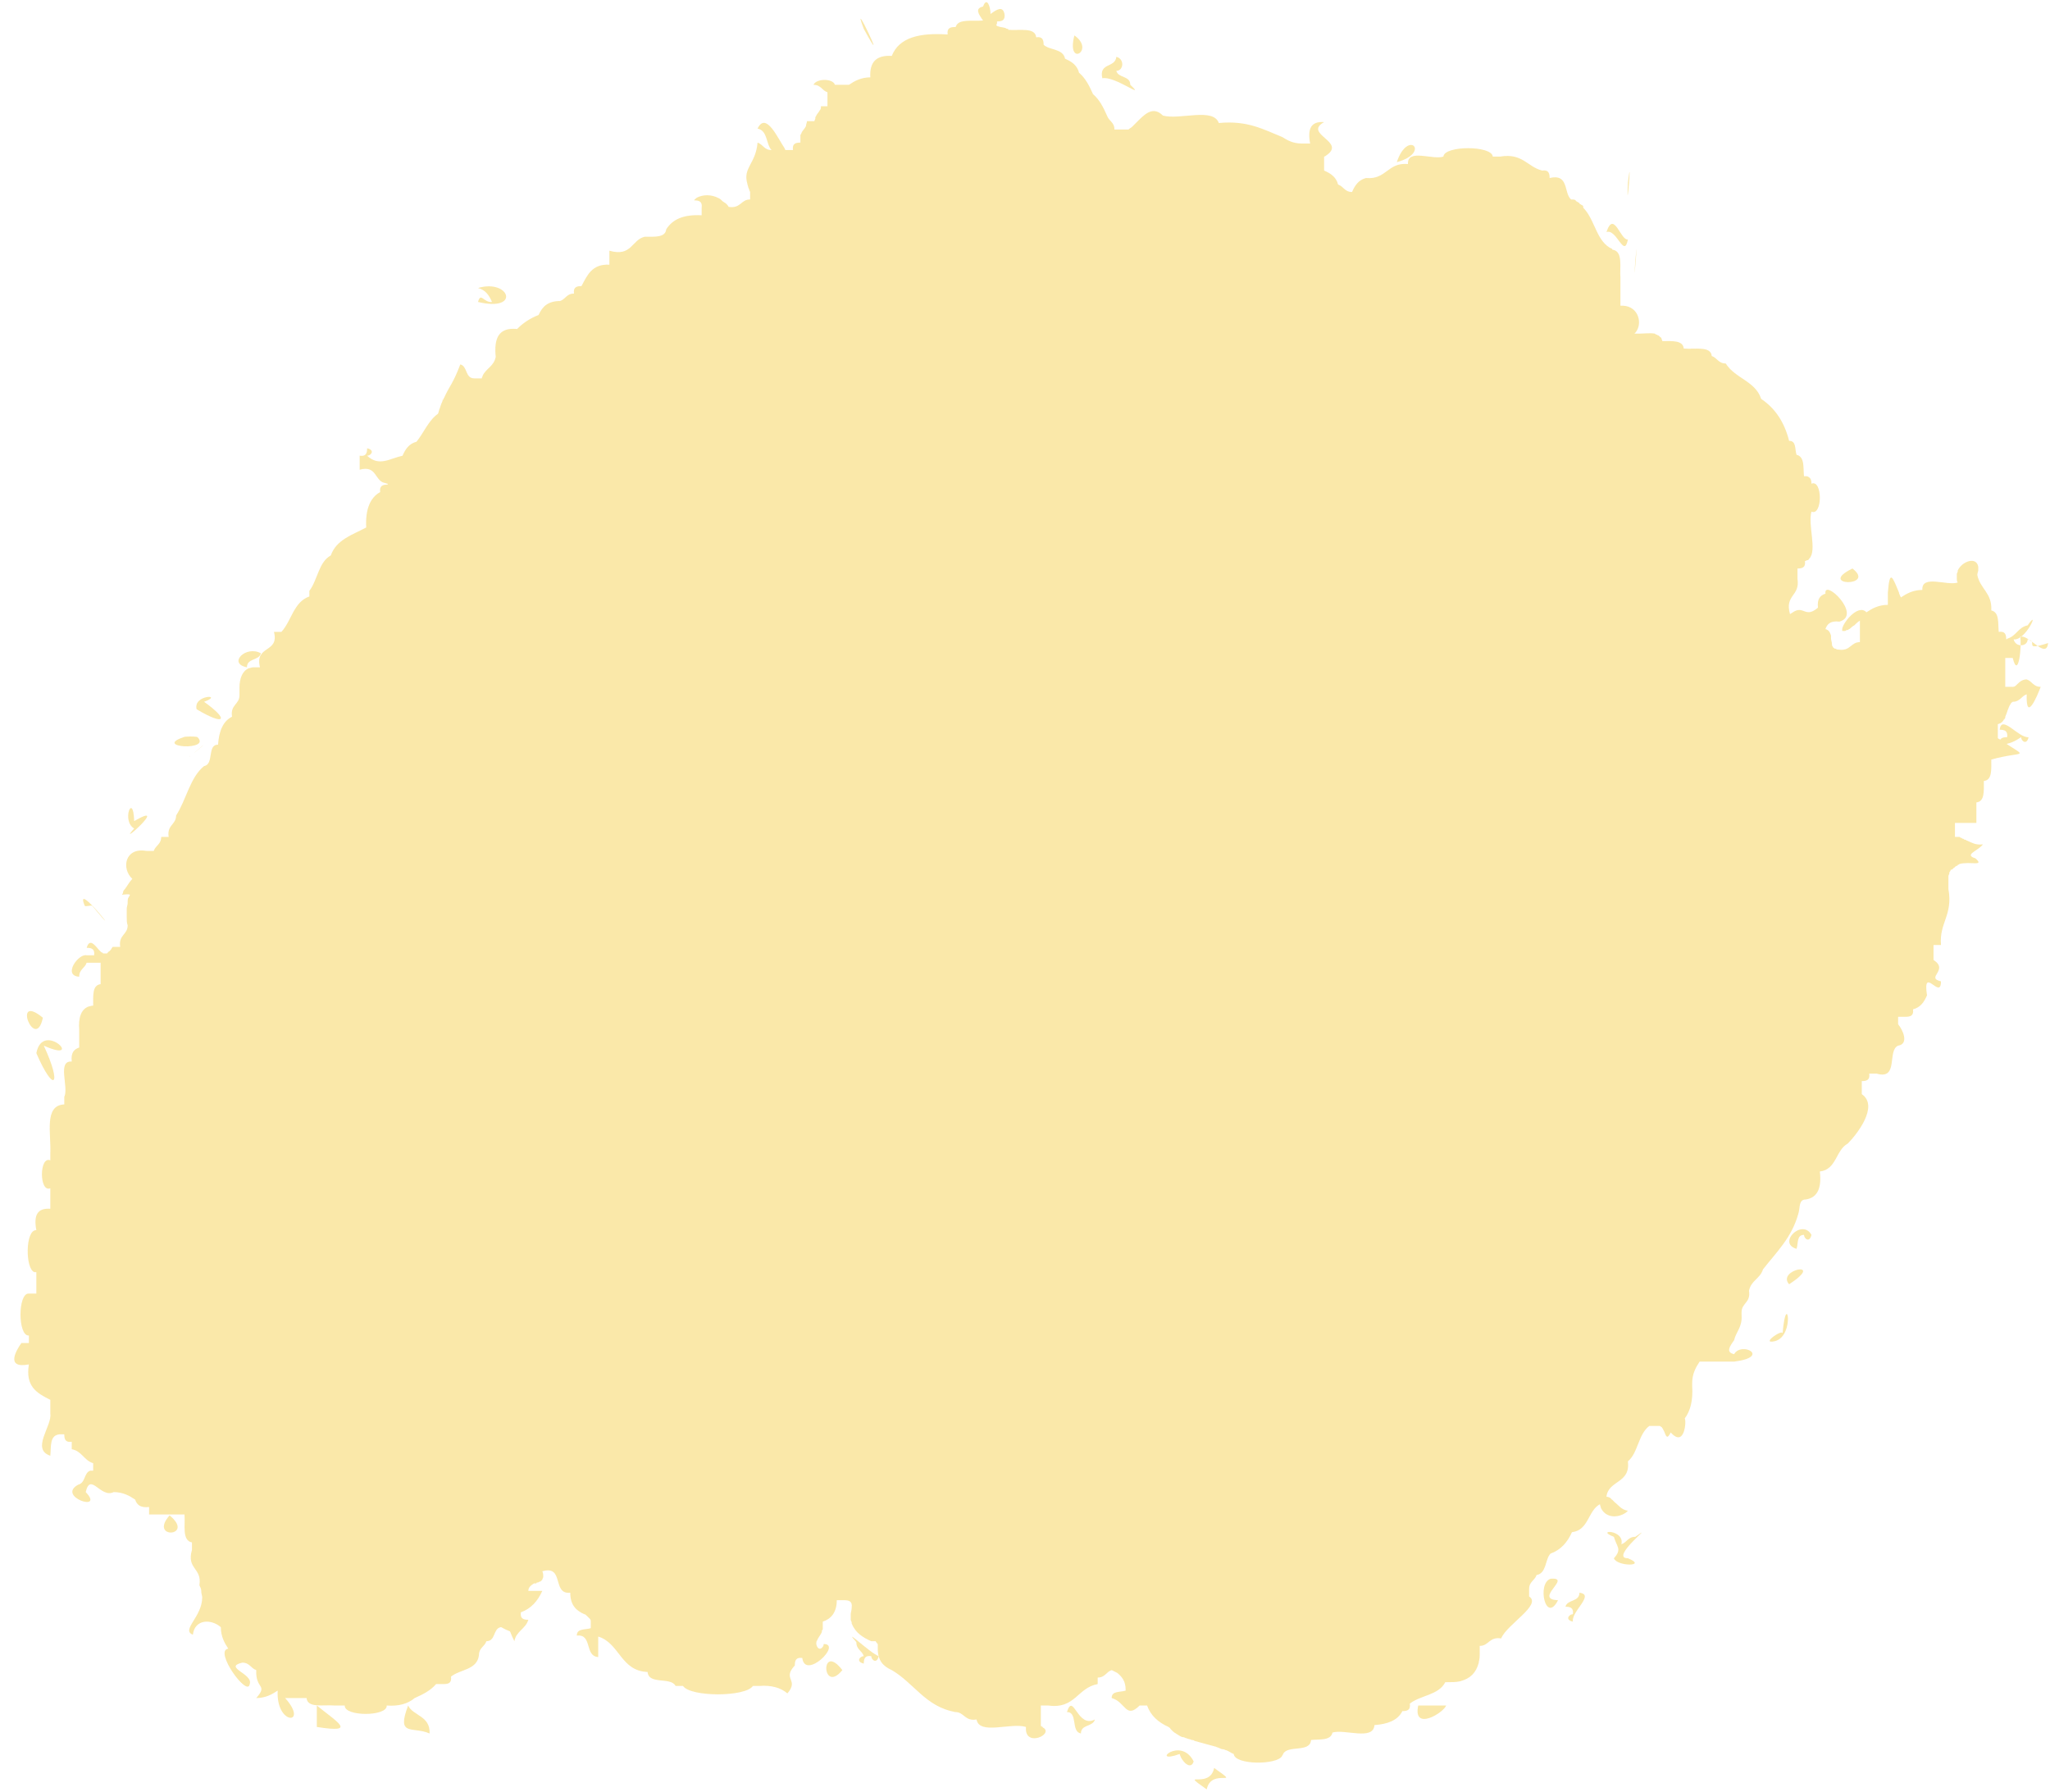 <?xml version="1.0" encoding="utf-8"?>
<!-- Generator: Adobe Illustrator 27.6.1, SVG Export Plug-In . SVG Version: 6.00 Build 0)  -->
<svg version="1.1" id="Layer_1" xmlns="http://www.w3.org/2000/svg" xmlns:xlink="http://www.w3.org/1999/xlink" x="0px" y="0px"
	 viewBox="0 0 220 192.3" style="enable-background:new 0 0 220 192.3;" xml:space="preserve">
<style type="text/css">
	.st0{opacity:0.6;}
	.st1{fill-rule:evenodd;clip-rule:evenodd;fill:#F7D870;}
</style>
<g class="st0">
	<path class="st1" d="M198.8,61C194.9,62.9,201.4,63,198.8,61L198.8,61z"/>
	<path class="st1" d="M26.5,71.6c0-1,1.3-0.7,1.5-1.5C26.4,69.2,24.4,71.2,26.5,71.6z"/>
	<path class="st1" d="M21.2,79.1c-0.1-0.1-1.4-0.1-1.5,0C16.4,80.2,22.7,80.6,21.2,79.1z"/>
	<path class="st1" d="M92.7,3.1C95.7,8.6,91.1-1.1,92.7,3.1L92.7,3.1z"/>
	<path class="st1" d="M21.9,75.3c2.2-0.8-1.2-0.8-0.8,0.8C24.1,77.9,24.7,77.3,21.9,75.3z"/>
	<path class="st1" d="M3.9,113c1.9,4.4,2.8,3.5,0.8-0.8C9.2,114.2,4.6,109.4,3.9,113z"/>
	<path class="st1" d="M4.6,109.2C1.2,106.4,3.8,113,4.6,109.2L4.6,109.2z"/>
	<path class="st1" d="M18.2,162.6C15.9,165.2,21,164.9,18.2,162.6L18.2,162.6z"/>
	<path class="st1" d="M34,183c0,0.8,0,1.5,0,2.3C38.4,186,36.2,184.8,34,183z"/>
	<path class="st1" d="M43.8,183c-1.3,3.4,0.5,2.2,2.3,3C46.2,184.1,44.3,184.1,43.8,183z"/>
	<path class="st1" d="M91.9,176.2c0,0.8,0.6,0.9,0.8,1.5c-0.4,0-0.9,0.6,0,0.8c0-0.5,0.1-0.9,0.8-0.8c0,0.4,0.6,0.9,0.8,0
		C93.4,177.4,90.3,174.4,91.9,176.2z"/>
	<path class="st1" d="M114.5,183.7c1.2,0,0.4,2.1,1.5,2.3c0-1,1.3-0.7,1.5-1.5C115.6,185.5,115.2,181.5,114.5,183.7z"/>
	<path class="st1" d="M126.6,188.2c0.2,0.8,1.2,1.8,1.5,0.8C126.7,186.2,123.3,189.4,126.6,188.2z"/>
	<path class="st1" d="M130.3,189.7c-0.5,2.4-3.9,0.1-0.8,2.3C130,189.6,133.4,191.9,130.3,189.7z"/>
	<path class="st1" d="M166.4,169.4c-1.5,0.5-0.5,4.9,0.8,2.3C164.5,171.6,168.8,169.2,166.4,169.4z"/>
	<path class="st1" d="M174,165.7c0.4-1.6-2.9-1.6-0.8-0.8c0.3,1.1,0.9,1.3,0,2.3c0.3,0.9,3.7,0.9,1.5,0c-2.1,0,3.3-4.1,0.8-2.3
		C174.7,164.9,174.6,165.5,174,165.7z"/>
	<path class="st1" d="M191.3,143.1c0.1-0.6-2.5,1.2-0.8,0.8C192.7,143.3,191.7,138.2,191.3,143.1z"/>
	<path class="st1" d="M192.8,134c0.2-0.6,0-1.5,0.8-1.5c0,0.4,0.6,0.9,0.8,0C193.4,130.7,190.7,133.4,192.8,134z"/>
	<path class="st1" d="M214.6,78.3c0.5,0,0.9,0.1,0.8,0.8c-0.5,0-0.9,0.1-0.8,0.8c1,0,1.7-0.4,2.3-0.8c0,0.4,0.6,0.9,0.8,0
		C216.6,79.2,214.8,76.6,214.6,78.3z"/>
	<path class="st1" d="M217.6,68.6c0,0.8-1.3,0.9-1.5,0c1.3,0.2,2.9-3.5,1.5-1.5c-1,0.2-1.2,1.1-2.1,1.4v0c-0.1,0-0.1,0.1-0.2,0.1
		c0-0.5-0.1-0.9-0.8-0.8c-0.1-0.9,0.1-2.1-0.8-2.3c0.1-1.9-1.2-2.3-1.5-3.8c0-0.2,0.1-0.4,0.1-0.5c0,0,0,0,0,0c0-0.1,0-0.3,0-0.4
		c0,0,0,0,0,0c0,0,0,0,0,0c-0.2-1.1-1.7-0.6-2.2,0.4c0,0,0,0,0,0.1c0,0.1-0.1,0.2-0.1,0.3c0,0,0,0.1,0,0.1c0,0.1,0,0.2,0,0.3
		c0,0,0,0.1,0,0.1c0,0.1,0,0.3,0.1,0.4c-1.1,0.4-3.9-0.9-3.8,0.8c-1,0-1.7,0.4-2.3,0.8c-0.1-0.2-0.2-0.4-0.2-0.5
		c-0.7-1.7-1-2.6-1.2,0c0,0,0,0,0,0c0,0.1,0,0.1,0,0.2c0,0.1,0,0.3,0,0.4c0,0.2,0,0.4,0,0.7c-1,0-1.7,0.4-2.3,0.8
		c-0.9-1-2.7,1.3-2.6,1.9c0,0,0,0,0,0c0,0,0,0.1,0,0.1c0,0,0,0,0,0c0,0,0.1,0,0.1,0c0,0,0,0,0,0c0,0,0.1,0,0.2,0c0,0,0,0,0,0
		c0.1,0,0.1-0.1,0.2-0.1c0,0,0,0,0.1,0c0.1-0.1,0.2-0.1,0.3-0.2c0,0,0,0,0,0c0.1-0.1,0.2-0.2,0.4-0.3c0,0,0.1-0.1,0.1-0.1
		c0.1-0.1,0.3-0.3,0.5-0.4v2.3c-1,0-1,1-2.3,0.8c-0.1,0-0.2,0-0.3-0.1c0,0,0,0-0.1,0c-0.1-0.1-0.2-0.1-0.2-0.2c0,0,0,0,0,0
		c-0.1-0.1-0.1-0.2-0.1-0.3c0,0,0,0,0,0c0-0.2-0.1-0.4-0.1-0.6c0,0,0,0,0-0.1c0-0.1,0-0.1,0-0.2c0,0,0,0,0,0c0,0,0,0,0,0
		c-0.1-0.3-0.2-0.6-0.6-0.7c0.2-0.6,0.6-0.9,1.5-0.8c2.5-0.7-1.7-4.7-1.5-3c-0.6,0.2-0.9,0.6-0.8,1.5c-1.4,1.2-1.5-0.3-2.7,0.5
		c0,0,0,0,0,0c-0.1,0.1-0.2,0.1-0.3,0.2c-0.6-2.1,1.1-1.9,0.8-3.8V61c0.5,0,0.9-0.1,0.8-0.8c0.1,0,0.2-0.1,0.3-0.1c0,0,0,0,0,0
		c0.1,0,0.1-0.1,0.2-0.2c0,0,0,0,0,0c0,0,0,0,0,0c0.8-0.9-0.2-3.6,0.2-5c1.2,0.5,1.2-3.5,0-3c0-0.4-0.1-0.7-0.5-0.8c0,0,0,0,0,0
		c-0.1,0-0.2,0-0.3,0c-0.1-0.9,0.1-2.1-0.8-2.3c-0.2-0.6,0-1.5-0.8-1.5c-0.5-2-1.5-3.5-3-4.5c-0.6-1.9-2.8-2.2-3.8-3.8
		c-0.8,0-0.9-0.6-1.5-0.8c-0.1-1.1-1.8-0.7-3-0.8c-0.1-0.9-1.2-0.8-2.3-0.8c0-0.1-0.1-0.2-0.1-0.3c0,0,0-0.1-0.1-0.1
		c0,0-0.1-0.1-0.1-0.1c0,0-0.1-0.1-0.1-0.1c0,0-0.1,0-0.2-0.1c-0.1,0-0.1,0-0.2-0.1c0,0,0,0,0,0c0,0,0,0,0,0c-0.5-0.1-1.2,0-1.8,0
		c0,0,0,0,0,0c-0.2,0-0.3,0-0.4,0c0,0,0.1-0.1,0.1-0.1c0,0,0,0,0,0c0.8-0.9,0.4-2.8-1.3-2.9c0,0,0,0,0,0c-0.1,0-0.2,0-0.3,0v-3
		c-0.1-1.1,0.3-2.8-0.8-3c0,0-0.1,0-0.1-0.1c0,0,0,0,0,0c-1.6-0.7-1.8-2.9-2.9-4.2c0,0,0,0,0,0c-0.1-0.1-0.2-0.2-0.2-0.3
		c0,0,0,0,0-0.1c-0.1-0.1-0.2-0.1-0.3-0.2c0,0-0.1,0-0.1-0.1c-0.1-0.1-0.2-0.1-0.3-0.2c0,0-0.1,0-0.1-0.1c-0.1-0.1-0.3-0.1-0.5-0.1
		c-0.8-0.7-0.2-2.8-2.3-2.3c0-0.5-0.1-0.9-0.8-0.8c-1.6-0.4-2.1-1.9-4.5-1.5h-0.8c-0.1-1.2-5.2-1.2-5.3,0c-1.1,0.4-3.9-0.9-3.8,0.8
		c-2.2-0.2-2.3,1.7-4.5,1.5c-0.8,0.2-1.2,0.8-1.5,1.5c-0.8,0-0.9-0.6-1.5-0.8c-0.2-0.8-0.8-1.2-1.5-1.5v-1.5c0.1,0,0.2-0.1,0.2-0.1
		c0,0,0,0,0,0c2.3-1.5-2.5-2.3-0.2-3.6c-1.4-0.1-1.8,0.7-1.5,2.3c-0.3,0-0.5,0-0.8,0c0,0-0.1,0-0.1,0c0,0,0,0,0,0
		c-1,0-1.6-0.4-2.1-0.7c-2-0.8-3.7-1.8-6.8-1.5c-0.6-1.7-4.2-0.3-6-0.8c-1.1-1.1-2-0.1-2.9,0.8c-0.1,0.1-0.3,0.3-0.4,0.4
		c0,0,0,0,0,0c-0.1,0.1-0.3,0.2-0.4,0.3h-1.5c0-0.8-0.6-0.9-0.8-1.5c-0.4-0.9-0.8-1.7-1.5-2.3c-0.4-0.9-0.8-1.7-1.5-2.3
		c-0.2-0.8-0.8-1.2-1.5-1.5c-0.2-1.1-1.7-0.9-2.3-1.5c0-0.5-0.1-0.9-0.8-0.8c-0.1-1.1-1.8-0.7-3-0.8V3.1c-0.1,0-0.2,0-0.3-0.1
		c-0.4-0.1-0.8-0.1-1-0.3C107,2.6,107,2.5,107,2.3c0.5,0,0.9-0.1,0.8-0.8c-0.2-0.9-0.8-0.5-1.5,0c0-0.8-0.4-1.9-0.8-0.8
		c-0.9,0.2-0.5,0.8,0,1.5c-1.1,0.1-2.6-0.2-2.9,0.6c0,0,0,0,0,0c0,0,0,0.1-0.1,0.1c-0.5,0-0.9,0.1-0.8,0.8c-3-0.2-5.2,0.3-6,2.3
		c-1.6-0.1-2.4,0.6-2.3,2.3c-1,0-1.7,0.4-2.3,0.8h-0.8c-0.2,0-0.5,0-0.7,0c-0.2-0.7-2-0.7-2.3,0c0.8,0,0.9,0.6,1.5,0.8
		c0,0.3,0,0.7,0,1v0.5h-0.4c-0.1,0-0.2,0-0.3,0c0,0.2,0,0.3-0.1,0.4c0,0,0,0,0,0c-0.1,0.2-0.3,0.4-0.4,0.6c0,0.1-0.1,0.1-0.1,0.2
		c0,0,0,0,0,0.1c0,0.1-0.1,0.2-0.1,0.3H87c-0.1,0-0.2,0-0.4,0c0,0.2-0.1,0.3-0.1,0.5l0,0c-0.1,0.3-0.4,0.5-0.5,0.8c0,0,0,0,0,0
		c0,0.1-0.1,0.1-0.1,0.2c0,0,0,0,0,0.1c0,0.1,0,0.1,0,0.2c0,0,0,0.1,0,0.1c0,0.1,0,0.2,0,0.4c-0.5,0-0.9,0.1-0.8,0.8h-0.8
		c0,0-0.1-0.1-0.1-0.2c0,0,0,0,0,0c-0.7-1-2-4-2.9-2.1c1.1,0.2,0.9,1.7,1.5,2.3c-0.8,0-0.9-0.6-1.5-0.8c-0.2,2.3-1.6,2.7-1.1,4.4h0
		c0,0,0,0,0,0c0,0.1,0.1,0.3,0.1,0.4c0,0,0,0,0,0c0.1,0.2,0.1,0.3,0.2,0.5v0.8c-1,0-1,1-2.3,0.8c-0.1-0.2-0.3-0.4-0.5-0.5
		c0,0,0,0,0,0c-0.2-0.1-0.3-0.3-0.5-0.4c0,0,0,0,0,0h0c-0.9-0.5-1.8-0.4-2.4-0.1h0c0,0,0,0,0,0c-0.1,0.1-0.3,0.2-0.3,0.3
		c0.5,0,0.9,0.1,0.8,0.8v0.8c-1.9-0.1-3.1,0.4-3.8,1.5c-0.1,0.9-1.2,0.8-2.3,0.8c-1.4,0.3-1.4,2.2-3.8,1.5v1.5
		c-1.9-0.1-2.4,1.2-3,2.3c-0.5,0-0.9,0.1-0.8,0.8c-0.8,0-0.9,0.6-1.5,0.8c-1.3,0-1.9,0.6-2.3,1.5c-0.8,0.3-1.6,0.8-2.2,1.4
		c0,0,0,0,0,0c0,0,0,0,0,0c0,0-0.1,0.1-0.1,0.1c-2-0.2-2.5,1-2.3,3c-0.2,1-1,1.2-1.4,2c0,0,0,0,0,0c0,0.1-0.1,0.2-0.1,0.3h-0.3
		c-0.2,0-0.3,0-0.5,0c-1,0-0.7-1.3-1.5-1.5c-0.8,2.1-1.1,2.2-1.7,3.5c0,0,0,0,0,0c0,0.1-0.1,0.1-0.1,0.2c0,0,0,0.1-0.1,0.1
		c0,0,0,0.1,0,0.1c-0.1,0.2-0.2,0.5-0.3,0.8c-0.1,0.2-0.1,0.4-0.2,0.6c-1,0.7-1.5,2-2.3,3c-0.8,0.2-1.2,0.8-1.5,1.5
		c-1.4,0.3-2.5,1.2-3.8,0c0.4,0,0.9-0.6,0-0.8c0,0.5-0.1,0.9-0.8,0.8c0,0.5,0,1,0,1.5c1.8-0.5,1.6,1.1,2.6,1.4v0c0,0,0,0,0,0
		c0.1,0,0.3,0.1,0.4,0.1V52c-0.5,0-0.9,0.1-0.8,0.8c-1.1,0.6-1.6,1.9-1.5,3.8c-1.5,0.8-3.2,1.3-3.8,3c-1.3,0.7-1.4,2.6-2.3,3.8V64
		c-1.7,0.6-1.9,2.6-3,3.8h-0.8c0.6,2.3-2.1,1.4-1.5,3.8c-0.3,0-0.5,0-0.7,0c0,0,0,0,0,0c-0.2,0-0.4,0.1-0.5,0.1c0,0,0,0,0,0
		c0,0,0,0,0,0c-0.7,0.3-1,1.1-1,2.1c0,0,0,0,0,0c0,0,0,0,0,0c0,0.2,0,0.5,0,0.8c0,1-1,1-0.8,2.3c-1,0.5-1.4,1.6-1.5,3
		c-1.2,0-0.4,2.1-1.5,2.3c-1.5,1.2-1.9,3.6-3,5.3c0,1-1,1-0.8,2.3h-0.8c0,0.8-0.6,0.9-0.8,1.5h-0.8c-2.3-0.4-2.7,1.9-1.5,3
		c-0.3,0.3-0.5,0.7-0.8,1.1c-0.1,0.1-0.2,0.2-0.2,0.4c0,0.1-0.1,0.1-0.1,0.2C14,95.9,14,96,13.9,96.1c0,0.1-0.1,0.1-0.1,0.2
		c-0.1,0.1-0.1,0.3-0.1,0.5c0,0,0,0.1,0,0.1c0,0.2-0.1,0.4-0.1,0.6c0,0.1,0,0.2,0,0.2c0,0.2,0,0.4,0,0.5c0,0.1,0,0.2,0,0.2
		c0,0.3,0,0.6,0.1,0.9c0,1-1,1-0.8,2.3h-0.8c-0.1,0.1-0.2,0.3-0.2,0.3c0,0-0.1,0.1-0.1,0.1c0,0-0.1,0.1-0.1,0.1c0,0-0.1,0-0.1,0.1
		c0,0-0.1,0-0.1,0.1c0,0-0.1,0-0.1,0c0,0-0.1,0-0.1,0c0,0-0.1,0-0.1,0c0,0-0.1,0-0.1,0c0,0-0.1,0-0.1-0.1c0,0,0,0-0.1,0
		c0,0-0.1-0.1-0.1-0.1c0,0,0,0,0,0c-0.1-0.1-0.1-0.1-0.2-0.2c0,0,0,0,0,0c-0.5-0.6-1-1.2-1.3-0.2c0.5,0,0.9,0.1,0.8,0.8
		c-0.3,0-0.5,0-0.8,0c-0.9-0.2-2.6,2.2-0.8,2.3c0-0.8,0.6-0.9,0.8-1.5c0.4,0,0.8,0,1.3,0h0.2v2.3c-0.9,0.1-0.8,1.2-0.8,2.3
		c-0.2,0-0.4,0.1-0.5,0.1c0,0,0,0,0,0c0,0,0,0,0,0c-0.8,0.3-1.1,1.2-1,2.5c0,0,0,0,0,0c0,0.1,0,0.2,0,0.4v1.5
		c-0.6,0.2-0.9,0.6-0.8,1.5c-1.6-0.1-0.3,2.7-0.8,3.8v0.8c-2.2,0.1-1.4,3.1-1.5,5.3v0.1c0,0.2,0,0.4,0,0.6c-1.2-0.5-1.2,3.5,0,3
		c0,0.7,0,1.4,0,2.1v0.1c-1.4-0.1-1.8,0.7-1.5,2.3c-1.2-0.1-1.2,4.2-0.2,4.5c0.1,0,0.1,0,0.2,0v2.3H3.1c0,0,0,0,0,0
		c-1.2-0.1-1.2,4.6,0,4.5v0.3c0,0.2,0,0.3,0,0.5c-0.3,0-0.5,0-0.8,0c-0.5,0.7-1.8,2.8,0.8,2.3c-0.4,2.4,0.9,3.1,2.3,3.8v0.6
		c0,0.3,0,0.6,0,0.9c0.2,1.3-2.1,3.8,0,4.5c0.1-1-0.1-2.2,1-2.3c0.2,0,0.3,0,0.5,0c0,0.5,0.1,0.9,0.8,0.8v0.8
		c1.1,0.2,1.3,1.2,2.3,1.5v0.8c-0.1,0-0.2,0-0.3,0c-0.7,0.2-0.5,1.3-1.3,1.5c-2.4,1.3,2.9,3,0.8,0.8c0.5-2.2,1.6,0.7,3,0l0,0
		c0,0,0,0,0,0c1,0,1.7,0.4,2.3,0.8c0.2,0.6,0.6,0.9,1.5,0.8v0.8h3.8c0.1,1.1-0.3,2.8,0.8,3v0.8c-0.6,2.1,1.1,1.9,0.8,3.8
		c0.1,0.2,0.2,0.4,0.2,0.6c0,0,0,0.1,0,0.1c0,0.2,0.1,0.4,0.1,0.6c0,0,0,0,0,0c0,2.1-2.3,3.5-1,4c0.2-1.7,2-1.7,3-0.8
		c0,1,0.4,1.7,0.8,2.3c-1.6,0.2,2.1,5.3,2.3,3.8c0.4-1.1-2.9-1.8-0.8-2.3c0.8,0,0.9,0.6,1.5,0.8c-0.1,2.1,1.3,1.5,0,3
		c1,0,1.7-0.4,2.3-0.8c-0.2,3.8,3.4,3.7,0.8,0.8c0,0,0.1,0,0.1,0h2.2c0.1,1.1,1.8,0.7,3,0.8H37c-0.1,1.2,4.6,1.2,4.5,0
		c1.3,0.1,2.3-0.2,3-0.8c0.9-0.4,1.7-0.8,2.3-1.5h0.8c0.5,0,0.9-0.1,0.8-0.8c1-0.8,2.8-0.7,3-2.3c0-0.8,0.6-0.9,0.8-1.5
		c1,0,0.7-1.3,1.5-1.5c0,0,0.1,0,0.1,0c0,0,0,0,0,0c1.4,0.8,0.6-0.1,1.4,1.5c0.2-1.1,1.2-1.3,1.5-2.3c-0.5,0-0.9-0.1-0.8-0.8
		c1.1-0.4,1.8-1.2,2.3-2.3c-0.5,0-1,0-1.5,0c0-0.4,0.3-0.6,0.6-0.8c0,0,0,0,0.1,0c0,0,0.1,0,0.1,0c0,0,0.1,0,0.1-0.1c0,0,0,0,0.1,0
		c0.1,0,0.2-0.1,0.2-0.1c0,0,0,0,0.1,0c0.1-0.1,0.1-0.1,0.2-0.2c0,0,0,0,0,0c0-0.1,0.1-0.2,0.1-0.3c0,0,0-0.1,0-0.1
		c0-0.1,0-0.3-0.1-0.5c2.4-0.7,1,2.5,3,2.3c0,1.3,0.6,1.9,1.5,2.3c0.1,0,0.2,0.1,0.3,0.2c0.1,0.1,0.1,0.1,0.2,0.2c0,0,0,0,0.1,0.1
		c0.1,0.1,0.1,0.2,0.1,0.3c0,0,0,0,0,0c0,0.1,0,0.3,0,0.4c0,0,0,0,0,0c0,0.1,0,0.2,0,0.3c-0.6,0.2-1.5,0-1.5,0.8
		c1.7-0.2,0.8,2.2,2.3,2.3c0-0.6,0-1.2,0-1.7v-0.5c2.3,0.7,2.4,3.7,5.3,3.8c0.1,1.4,2.5,0.5,3,1.5h0.8c0.8,1.2,6.7,1.2,7.5,0h0.1
		c0.2,0,0.4,0,0.6,0c1.3-0.1,2.3,0.2,3,0.8c1.3-1.5-0.6-1.5,0.8-3c0-0.5,0.1-0.9,0.8-0.8c0.3,2.4,4.3-1.5,2.3-1.5
		c0,0.4-0.6,0.9-0.8,0c0-0.1,0-0.3,0.1-0.4h0c0.1-0.3,0.4-0.6,0.5-0.9c0,0,0,0,0-0.1c0-0.1,0.1-0.1,0.1-0.2c0,0,0-0.1,0-0.1
		c0-0.1,0-0.1,0-0.2c0,0,0-0.1,0-0.1c0-0.1,0-0.2,0-0.4c0.9-0.3,1.5-1,1.5-2.3h0.8c0.5,0,0.9,0.1,0.8,0.8c0,0.3-0.1,0.5-0.1,0.7
		c0,0.1,0,0.2,0,0.3c0,0.1,0,0.2,0,0.3c0,0.1,0.1,0.2,0.1,0.3c0,0,0,0.1,0,0.1c0.4,1,1.2,1.5,2.1,1.9c0.1,0,0.1,0,0.2,0
		c0.1,0,0.1,0,0.2,0c0.1,0,0.1,0,0.1,0.1c0,0,0.1,0,0.1,0.1c0,0,0.1,0.1,0.1,0.1c0,0,0,0,0,0.1c0,0.1,0,0.2,0,0.4
		c0,1.3,0.6,1.9,1.5,2.3c2.4,1.4,3.6,3.9,6.8,4.5c1,0,1,1,2.3,0.8c0.3,1.7,3.7,0.3,5.3,0.8c0,0.1,0,0.2,0,0.3
		c0.1,1.8,2.9,0.5,1.9-0.2l0,0l0,0c0,0-0.1,0-0.1-0.1c-0.1,0-0.1-0.1-0.2-0.1v-0.8V183h0.8c2.9,0.4,3.1-1.9,5.3-2.3V180
		c0.8,0,0.9-0.6,1.5-0.8c0.2,0.1,0.4,0.2,0.6,0.3c0,0,0,0,0,0c0.5,0.4,0.9,0.9,0.9,1.8h0c0,0,0,0.1,0,0.1c-0.6,0.2-1.5,0-1.5,0.8
		c1.5,0.4,1.5,2.3,3,0.8c0.3,0,0.5,0,0.8,0c0.4,1.1,1.2,1.8,2.3,2.3c0.1,0.1,0.2,0.1,0.2,0.2c0,0,0,0,0,0c0.1,0.1,0.1,0.1,0.2,0.2
		c0.1,0.1,0.2,0.2,0.4,0.3c0.1,0.1,0.2,0.1,0.3,0.2c0.2,0.1,0.3,0.2,0.5,0.2c0.1,0,0.2,0.1,0.3,0.1c0.2,0.1,0.4,0.1,0.6,0.2
		c0.1,0,0.2,0,0.3,0.1c0.7,0.2,1.5,0.4,2.2,0.6c0.1,0,0.2,0.1,0.3,0.1c0.2,0.1,0.4,0.2,0.6,0.2c0.1,0,0.2,0.1,0.3,0.1
		c0.3,0.1,0.5,0.3,0.8,0.4c0.1,1.2,4.7,1.2,5.2,0.2c0-0.1,0.1-0.1,0.1-0.2c0.5-1,2.9-0.1,3-1.5c0.9-0.1,2.1,0.1,2.3-0.8
		c1.3-0.4,4.4,0.9,4.5-0.8c1.4-0.1,2.5-0.5,3-1.5c0.5,0,0.9-0.1,0.8-0.8c1.1-0.9,3.1-0.9,3.8-2.3c0.6,0,1.2,0,1.6-0.1c0,0,0,0,0,0
		c0,0,0,0,0,0c1.1-0.3,1.7-0.9,2-2c0,0,0,0,0-0.1c0.1-0.3,0.1-0.6,0.1-0.9v-0.8c1,0,1-1,2.3-0.8c0.6-1.5,4.4-3.6,3-4.5v-0.8
		c0-0.8,0.6-0.9,0.8-1.5c1.1-0.2,0.9-1.7,1.5-2.3c1.1-0.4,1.8-1.2,2.3-2.3c1.8-0.2,1.7-2.3,3-3c0,0.1,0.1,0.3,0.1,0.4c0,0,0,0,0,0
		c0.7,1.4,2.4,0.9,2.9,0.3c-0.7-0.1-1-0.6-1.4-0.9l0,0c0,0,0,0,0,0c-0.1-0.1-0.2-0.2-0.3-0.3c0,0-0.1,0-0.1-0.1
		c-0.1-0.1-0.3-0.2-0.5-0.2c0.2-1.8,2.6-1.4,2.3-3.8c1.1-0.9,1.1-2.9,2.3-3.8h0.8c0.1,0,0.2,0,0.3,0c0,0,0,0,0,0
		c0.1,0,0.1,0.1,0.2,0.1c0,0,0,0,0,0c0.1,0.1,0.2,0.3,0.3,0.5l0,0c0.2,0.5,0.3,0.9,0.7,0.1c1.5,1.7,1.7-1.3,1.5-1.5
		c0.6-0.8,0.9-1.9,0.8-3.5c0,0,0,0,0,0c0-0.1,0-0.2,0-0.3c0-1,0.4-1.7,0.8-2.3h0.9c0.4,0,0.9,0,1.3,0c0.5,0,1,0,1.5,0
		c4-0.5,0.8-2.2,0-0.8c-0.9-0.2-0.5-0.8,0-1.5c0.2-0.9,0.9-1.4,0.8-2.7c0,0,0,0,0,0c0-0.1,0-0.2,0-0.3c0-1,1-1,0.8-2.3
		c0.2-1.1,1.2-1.3,1.5-2.3c1.4-1.8,3.1-3.4,3.8-6c0.2-0.6,0-1.5,0.8-1.5c1.3-0.2,1.7-1.3,1.5-3c1.8-0.2,1.7-2.3,3-3
		c0.9-0.9,3.4-4,1.5-5.3V116c0.5,0,0.9-0.1,0.8-0.8h0.8c2.4,0.7,1.1-2.5,2.3-3c1.2-0.2,0.5-1.7,0-2.3v-0.8h0.8
		c0.5,0,0.9-0.1,0.8-0.8c0.8-0.2,1.2-0.8,1.5-1.5c-0.5-3.3,1.5,0.6,1.5-1.5c-1.7-0.4,0.9-1.2-0.8-2.3v-0.8v-0.8h0.8
		c-0.2-2.4,1.3-3.2,0.8-6v-0.8c0-0.2,0-0.3,0-0.5c0,0,0-0.1,0-0.1c0-0.1,0.1-0.2,0.1-0.3c0,0,0-0.1,0-0.1c0.1-0.1,0.1-0.2,0.2-0.3
		c0,0,0,0,0.1,0c0.1-0.1,0.1-0.1,0.2-0.2c0,0,0.1,0,0.1-0.1c0.1,0,0.1-0.1,0.2-0.1c0,0,0.1,0,0.1-0.1c0.1,0,0.2-0.1,0.2-0.1
		c0,0,0,0,0,0c0,0,0,0,0,0c1.2-0.3,2.7,0.3,1.7-0.6c-1.3-0.4,0.3-0.8,0.8-1.5c-0.8,0.1-1.2-0.2-1.7-0.4c0,0,0,0,0,0c0,0,0,0,0,0
		c-0.1,0-0.1-0.1-0.2-0.1c-0.1,0-0.1,0-0.2-0.1c-0.1,0-0.1,0-0.2-0.1c-0.1,0-0.1,0-0.2-0.1c0,0-0.1,0-0.1,0c-0.1,0-0.3,0-0.4,0v-1.5
		h2.1c0.1,0,0.1,0,0.2,0c0-0.2,0-0.4,0-0.5v-1.7c0.9-0.1,0.8-1.2,0.8-2.3c0.9-0.1,0.8-1.2,0.8-2.3c3.6-1,4.1,0,1-2.1c0,0,0,0,0,0
		c-0.1-0.1-0.2-0.1-0.3-0.2v-1.5c0.1,0,0.2-0.1,0.3-0.1c0,0,0,0,0.1-0.1c0.1,0,0.1-0.1,0.2-0.2c0,0,0-0.1,0.1-0.1
		c0-0.1,0.1-0.1,0.1-0.2c0,0,0,0,0-0.1c0.2-0.4,0.3-1,0.6-1.4c0,0,0,0,0,0c0-0.1,0.1-0.1,0.2-0.2c0.8,0,0.9-0.6,1.5-0.8
		c-0.1,3.2,1.2,0,1.5-0.8c-0.8,0-0.9-0.6-1.5-0.8c-0.5,0-0.8,0.3-1.1,0.6c-0.1,0.1-0.2,0.2-0.4,0.2h-0.8v-2.3v-0.8h0.8
		c0.6,2.4,1-1.3,0.8-2.3c0.1,0,0.1,0,0.2,0c0,0,0,0,0,0c1,0.1,2.6,2.4,2.8,0.7C217,69.9,218.8,68.8,217.6,68.6z M91.7,137.6
		C91.7,137.6,91.7,137.6,91.7,137.6C91.7,137.6,91.7,137.6,91.7,137.6C91.7,137.5,91.7,137.5,91.7,137.6
		C91.7,137.6,91.7,137.6,91.7,137.6z M91.3,137.7C91.3,137.7,91.3,137.7,91.3,137.7C91.3,137.7,91.3,137.7,91.3,137.7
		C91.3,137.7,91.3,137.7,91.3,137.7C91.3,137.7,91.3,137.7,91.3,137.7z M92.2,137.4C92.2,137.4,92.2,137.4,92.2,137.4
		C92.2,137.4,92.2,137.4,92.2,137.4C92.2,137.4,92.2,137.4,92.2,137.4C92.2,137.4,92.2,137.4,92.2,137.4z M92.3,137.3
		C92.3,137.3,92.3,137.3,92.3,137.3C92.3,137.3,92.3,137.3,92.3,137.3L92.3,137.3C92.3,137.3,92.3,137.3,92.3,137.3z M91.2,137.7
		C91.2,137.7,91.2,137.7,91.2,137.7C91.2,137.7,91.2,137.7,91.2,137.7C91.2,137.7,91.2,137.7,91.2,137.7
		C91.2,137.7,91.2,137.7,91.2,137.7z"/>
	<path class="st1" d="M175.5,27.9C175.2,32.4,175.9,23.8,175.5,27.9L175.5,27.9z"/>
	<path class="st1" d="M174.7,25.7c-0.8,0.1-1.5-3.2-2.3-0.8C173.5,24.5,174.3,27.8,174.7,25.7z"/>
	<path class="st1" d="M174.7,19.6C174.5,24.1,175.2,15.5,174.7,19.6L174.7,19.6z"/>
	<path class="st1" d="M149.9,17.4C153.6,16.4,151.1,13.8,149.9,17.4L149.9,17.4z"/>
	<path class="st1" d="M121.3,9.1c0-1-1.3-0.7-1.5-1.5c0.8,0,0.9-1.3,0-1.5c-0.1,1.2-1.9,0.6-1.5,2.3C119.6,8.1,123.1,10.8,121.3,9.1
		z"/>
	<path class="st1" d="M115.3,3.8C114.4,7.3,117.6,5.4,115.3,3.8L115.3,3.8z"/>
	<path class="st1" d="M51.3,32.4c4.6,1.1,3.4-2.5,0-1.5c0.8,0.2,1.2,0.8,1.5,1.5C51.9,32.5,51.6,31.3,51.3,32.4z"/>
	<path class="st1" d="M21.9,79.9C21.9,79.8,21.9,79.8,21.9,79.9c-0.3,0.2-0.7,0.6-1.1,0.9C21.1,80.6,21.4,80.3,21.9,79.9z"/>
	<path class="st1" d="M20.4,81.1C20.3,81.3,20.3,81.2,20.4,81.1L20.4,81.1z"/>
	<path class="st1" d="M22,79.8C22.3,79.5,22.4,79.4,22,79.8L22,79.8z"/>
	<path class="st1" d="M14.4,88.9c-2.1,2.3,4-3.1,0-0.8C14.3,84.9,13,88.1,14.4,88.9z"/>
	<path class="st1" d="M9.9,97.2c4,4.8-2.1-3.1-0.8,0C9.2,97.3,9.8,97.1,9.9,97.2z"/>
	<path class="st1" d="M192,137.8C196,135.2,190.6,136.2,192,137.8L192,137.8z"/>
	<path class="st1" d="M169.5,170.9c0,1-1.3,0.7-1.5,1.5c0.5,0,0.9,0.1,0.8,0.8c-0.4,0-0.9,0.6,0,0.8
		C168.6,172.9,171.2,171.1,169.5,170.9z"/>
	<path class="st1" d="M90.4,179.2C88,176.1,88.2,181.9,90.4,179.2L90.4,179.2z"/>
	<path class="st1" d="M155.2,183c-1,0-2,0-3,0C151.6,185.8,154.9,183.8,155.2,183z"/>
</g>
</svg>
